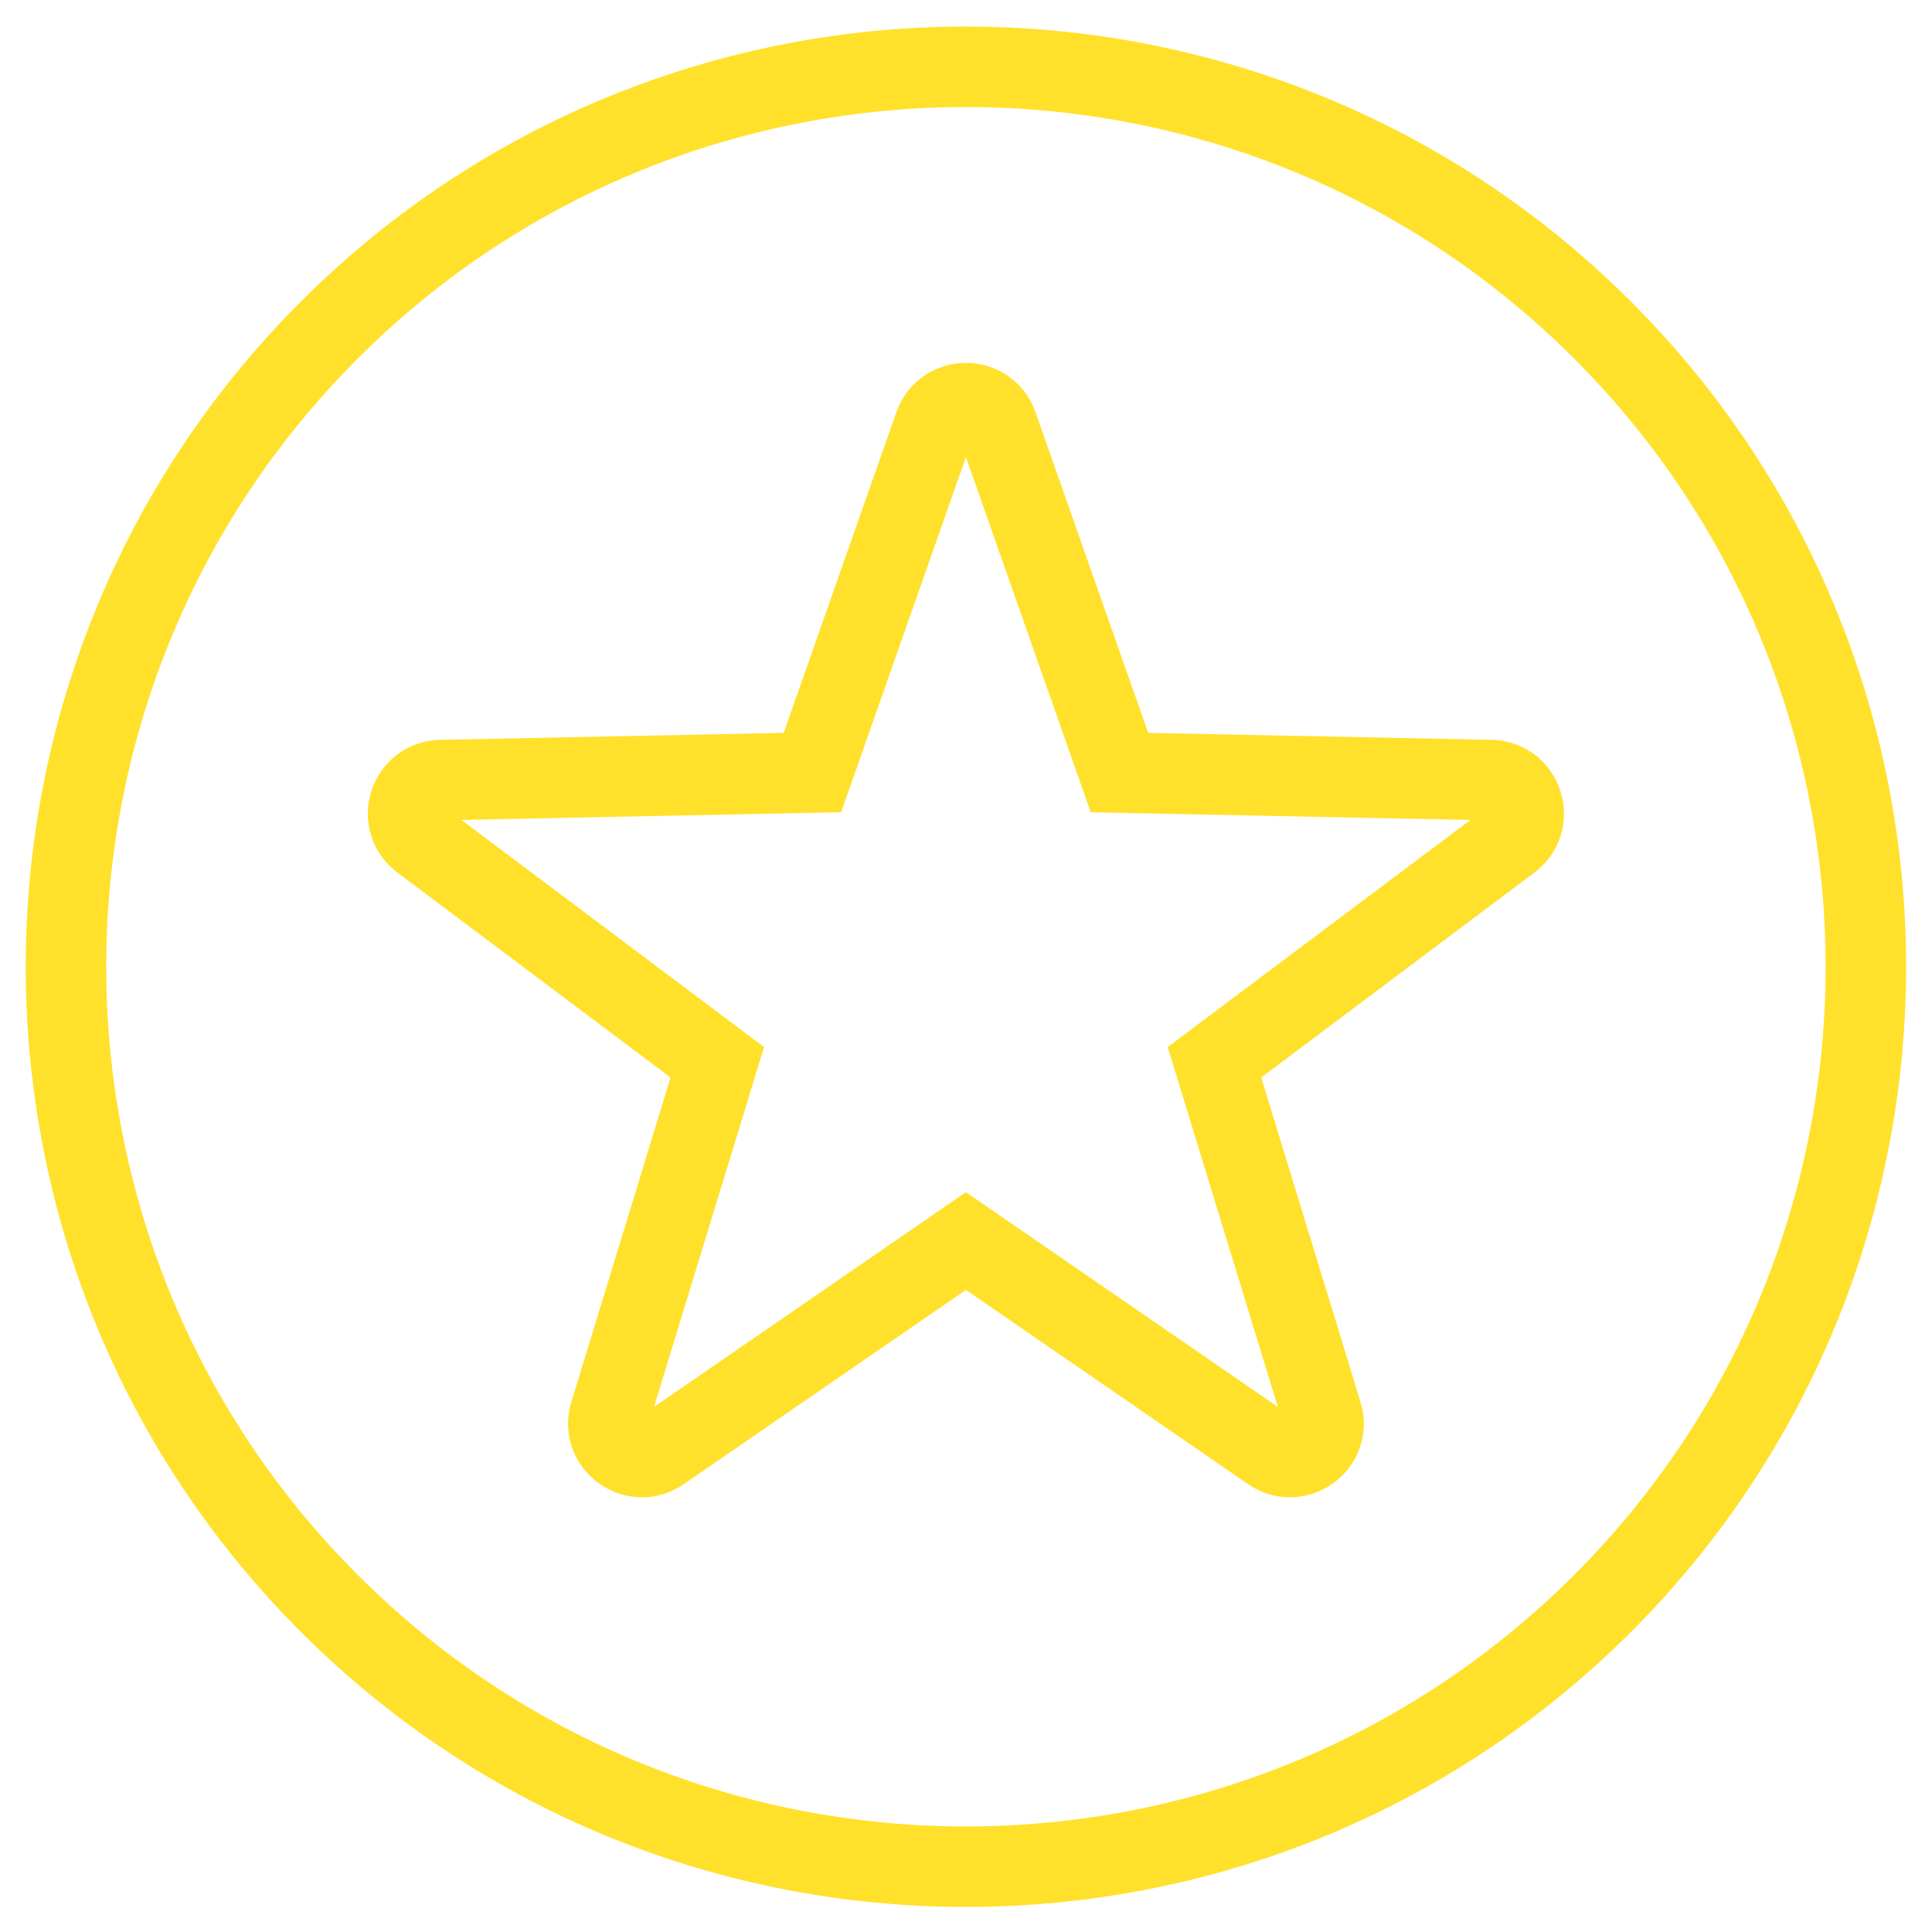 <svg xmlns:xlink="http://www.w3.org/1999/xlink" xmlns="http://www.w3.org/2000/svg" version="1.1" viewBox="0 0 96 96" height="96px" width="96px">
    <title>thin-0667_star_rating_favorite_point</title>
    <g fill-rule="evenodd" fill="none" stroke-width="1" stroke="none" id="Page-1">
        <g transform="translate(0, -4)" id="thin-0667_star_rating_favorite_point">
            <g stroke-width="4" stroke="#FFE12B" transform="translate(0, 4)" id="Group">
                <path id="Shape" d="M16.361,16.402 C-1.083,33.846 -1.083,62.227 16.361,79.671 C33.805,97.115 62.188,97.117 79.632,79.673 C97.076,62.229 97.074,33.846 79.63,16.402 C62.186,-1.043 33.805,-1.042 16.361,16.402 L16.361,16.402 Z"></path>
                <path id="Shape" d="M74.084,38.762 L55.625,38.388 L49.566,21.144 C49.043,19.656 46.943,19.667 46.427,21.144 L40.368,38.388 L21.908,38.762 C20.332,38.796 19.681,40.803 20.944,41.756 L35.643,52.784 L30.303,70.246 C29.839,71.754 31.55,72.994 32.837,72.104 L47.996,61.666 L63.157,72.104 C64.446,72.989 66.157,71.758 65.69,70.246 L60.347,52.784 L75.046,41.756 C76.31,40.805 75.658,38.796 74.084,38.762 L74.084,38.762 Z"></path>
            </g>
            <polygon points="0 4 96 4 96 100 0 100" id="Rectangle-path"></polygon>
        </g>
    </g>
</svg>